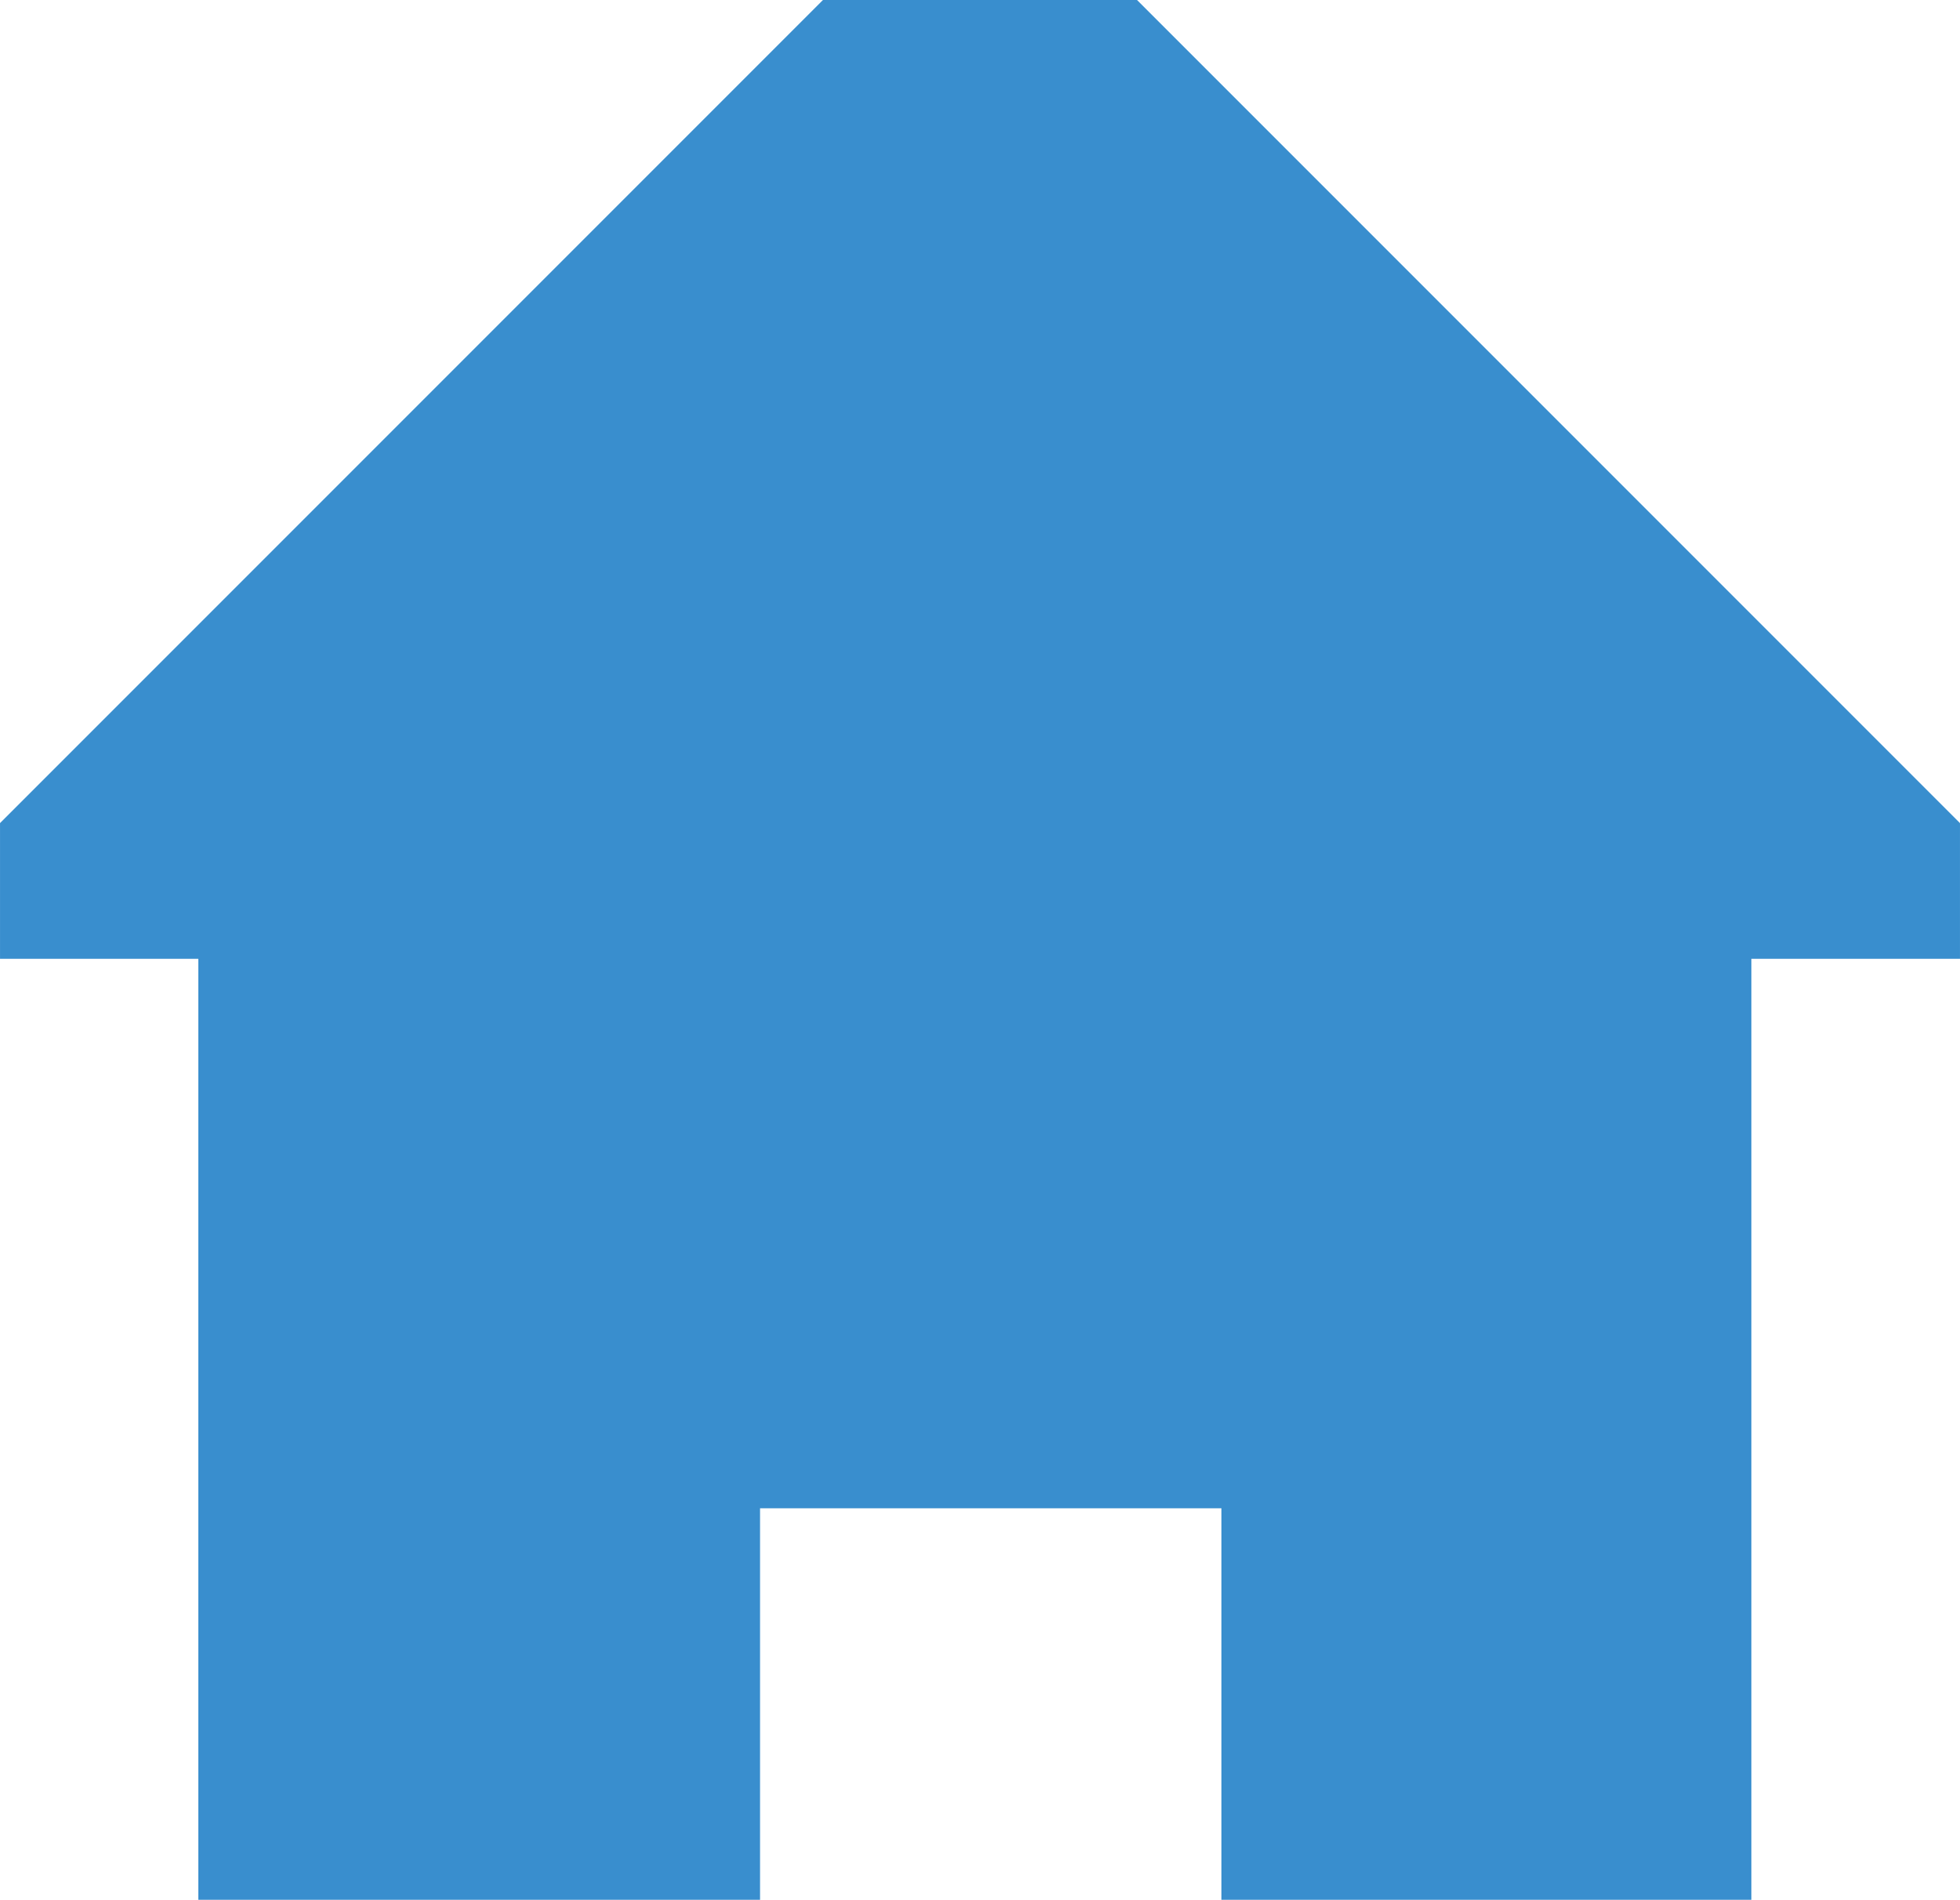 <?xml version="1.0" encoding="UTF-8" standalone="no"?>
<svg
   xmlns:dc="http://purl.org/dc/elements/1.1/"
   xmlns:cc="http://creativecommons.org/ns#"
   xmlns:rdf="http://www.w3.org/1999/02/22-rdf-syntax-ns#"
   xmlns:svg="http://www.w3.org/2000/svg"
   xmlns="http://www.w3.org/2000/svg"
   id="svg8"
   version="1.1"
   viewBox="0 0 120.811 117.077"
   height="117.077mm"
   width="120.811mm">
  <defs
     id="defs2" />
  <g
     transform="translate(-24.432,-46.52)"
     id="layer1">
    <path
       id="rect21"
       d="m 75.157,46.52 -50.726,50.726 h 0.002 v 8.362 h 12.223 v 57.988 h 34.624 V 139.471 h 28.438 v 24.125 h 32.665 v -57.988 h 12.859 V 97.246 L 94.516,46.52 Z"
       style="opacity:1;fill:#398ece;fill-opacity:1;stroke-width:0.267" />
  </g>
</svg>